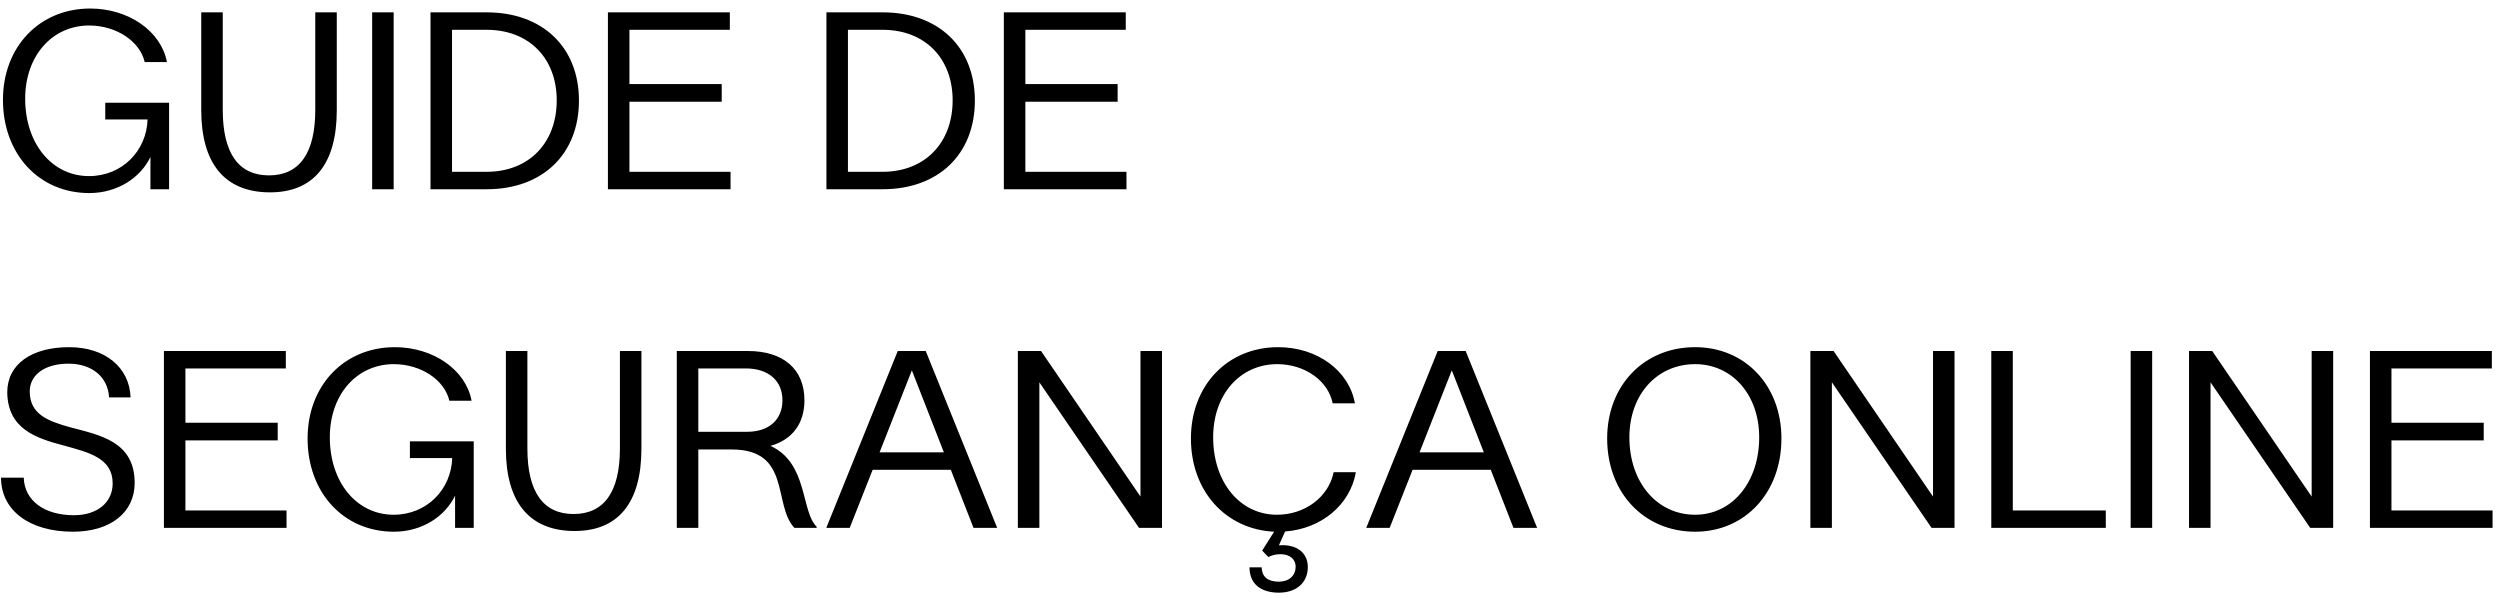 <svg width="251" height="60" viewBox="0 0 251 60" fill="none" xmlns="http://www.w3.org/2000/svg">
<path d="M8.96 19.384C3.92 19.384 0.296 15.472 0.296 10.024C0.296 4.696 3.968 0.856 9.056 0.856C12.92 0.856 16.184 3.136 16.76 6.232H14.528C14.048 4.144 11.696 2.584 9.008 2.56C5.24 2.536 2.528 5.608 2.528 9.904C2.528 14.416 5.216 17.68 8.936 17.68C12.272 17.68 14.72 15.136 14.816 11.992H10.568V10.312H16.976V19H15.104V15.76C14.12 17.824 11.816 19.384 8.96 19.384ZM26.997 19.312C22.557 19.264 20.205 16.408 20.205 11.056V1.24H22.365V11.032C22.365 15.376 23.949 17.608 26.997 17.608C30.069 17.608 31.653 15.376 31.653 11.032V1.24H33.813V11.056C33.813 16.504 31.461 19.36 26.997 19.312ZM39.524 19H37.364V1.24H39.524V19ZM48.863 19H43.223V1.24H48.863C54.479 1.24 58.127 4.744 58.127 10.096C58.127 15.472 54.479 19 48.863 19ZM45.383 2.992V17.248H48.863C53.111 17.248 55.895 14.344 55.895 10.072C55.895 5.848 53.111 2.992 48.863 2.992H45.383ZM73.347 19H61.035V1.24H73.275V2.992H63.196V8.44H72.46V10.216H63.196V17.248H73.347V19ZM88.613 19H82.973V1.24H88.613C94.229 1.24 97.877 4.744 97.877 10.096C97.877 15.472 94.229 19 88.613 19ZM85.133 2.992V17.248H88.613C92.861 17.248 95.645 14.344 95.645 10.072C95.645 5.848 92.861 2.992 88.613 2.992H85.133ZM113.098 19H100.786V1.24H113.026V2.992H102.946V8.44H112.21V10.216H102.946V17.248H113.098V19ZM7.328 53.384C2.96 53.384 0.104 51.248 0.104 47.96H2.384C2.456 50.264 4.448 51.728 7.424 51.728C9.752 51.728 11.312 50.456 11.312 48.536C11.312 45.968 8.888 45.416 6.368 44.72C3.656 44 0.776 43.088 0.728 39.392C0.728 36.56 3.176 34.856 6.944 34.856C10.544 34.856 12.992 36.872 13.112 39.896H10.952C10.832 37.832 9.224 36.512 6.872 36.512C4.496 36.512 2.96 37.64 2.984 39.344C3.008 41.624 4.88 42.296 7.04 42.896C10.016 43.688 13.52 44.312 13.52 48.488C13.52 51.464 11.072 53.384 7.328 53.384ZM28.769 53H16.457V35.24H28.697V36.992H18.617V42.44H27.881V44.216H18.617V51.248H28.769V53ZM39.546 53.384C34.506 53.384 30.882 49.472 30.882 44.024C30.882 38.696 34.554 34.856 39.642 34.856C43.506 34.856 46.77 37.136 47.346 40.232H45.114C44.634 38.144 42.282 36.584 39.594 36.56C35.826 36.536 33.114 39.608 33.114 43.904C33.114 48.416 35.802 51.68 39.522 51.68C42.858 51.68 45.306 49.136 45.402 45.992H41.154V44.312H47.562V53H45.69V49.76C44.706 51.824 42.402 53.384 39.546 53.384ZM57.583 53.312C53.142 53.264 50.791 50.408 50.791 45.056V35.24H52.95V45.032C52.95 49.376 54.535 51.608 57.583 51.608C60.654 51.608 62.239 49.376 62.239 45.032V35.24H64.398V45.056C64.398 50.504 62.047 53.36 57.583 53.312ZM70.11 53H67.95V35.24H75.078C78.678 35.24 80.766 37.088 80.766 40.184C80.766 42.536 79.542 44.144 77.358 44.768C81.126 46.472 80.406 51.344 81.99 52.88V53H79.758C77.574 50.672 79.47 45.128 73.47 45.128H70.11V53ZM70.11 36.992V43.352H75.006C77.214 43.352 78.558 42.128 78.558 40.184C78.558 38.24 77.166 36.992 74.886 36.992H70.11ZM100.118 53H97.742L95.462 47.168H87.614L85.31 53H82.958L90.134 35.24H92.942L100.118 53ZM91.55 37.184L88.31 45.416H94.766L91.55 37.184ZM114.504 49.856V35.24H116.664V53H114.36L104.352 38.384V53H102.192V35.24H104.52L114.504 49.856ZM133.897 47.408H136.129C135.553 50.696 132.649 53.096 129.025 53.36L128.401 54.752C130.153 54.608 131.305 55.472 131.305 56.936C131.305 58.496 130.153 59.504 128.401 59.504C126.553 59.504 125.449 58.592 125.449 56.96H126.673C126.697 57.944 127.321 58.4 128.401 58.4C129.409 58.4 130.081 57.8 130.081 56.888C130.081 56.12 129.457 55.64 128.569 55.64C128.017 55.64 127.609 55.784 127.345 55.928L126.721 55.28L127.921 53.384C123.049 53.144 119.569 49.304 119.569 44.024C119.569 38.696 123.241 34.856 128.329 34.856C132.241 34.856 135.457 37.208 136.033 40.496H133.801C133.345 38.216 131.017 36.584 128.281 36.56C124.513 36.536 121.801 39.608 121.801 43.904C121.801 48.416 124.489 51.68 128.209 51.68C131.017 51.68 133.393 49.904 133.897 47.408ZM154.329 53H151.953L149.673 47.168H141.825L139.521 53H137.169L144.345 35.24H147.153L154.329 53ZM145.761 37.184L142.521 45.416H148.977L145.761 37.184ZM170.191 53.384C165.055 53.384 161.359 49.472 161.359 44.024C161.359 38.696 165.055 34.856 170.191 34.856C175.207 34.856 178.855 38.696 178.855 44.024C178.855 49.472 175.207 53.384 170.191 53.384ZM170.191 51.68C173.911 51.68 176.623 48.416 176.623 43.904C176.623 39.632 173.911 36.56 170.191 36.56C166.351 36.56 163.59 39.632 163.59 43.904C163.59 48.416 166.351 51.68 170.191 51.68ZM194.074 49.856V35.24H196.234V53H193.93L183.922 38.384V53H181.762V35.24H184.09L194.074 49.856ZM211.422 53H199.926V35.24H202.086V51.248H211.422V53ZM216.078 53H213.918V35.24H216.078V53ZM232.09 49.856V35.24H234.25V53H231.946L221.938 38.384V53H219.778V35.24H222.106L232.09 49.856ZM250.254 53H237.942V35.24H250.182V36.992H240.102V42.44H249.366V44.216H240.102V51.248H250.254V53Z" fill="black"/>
</svg>
